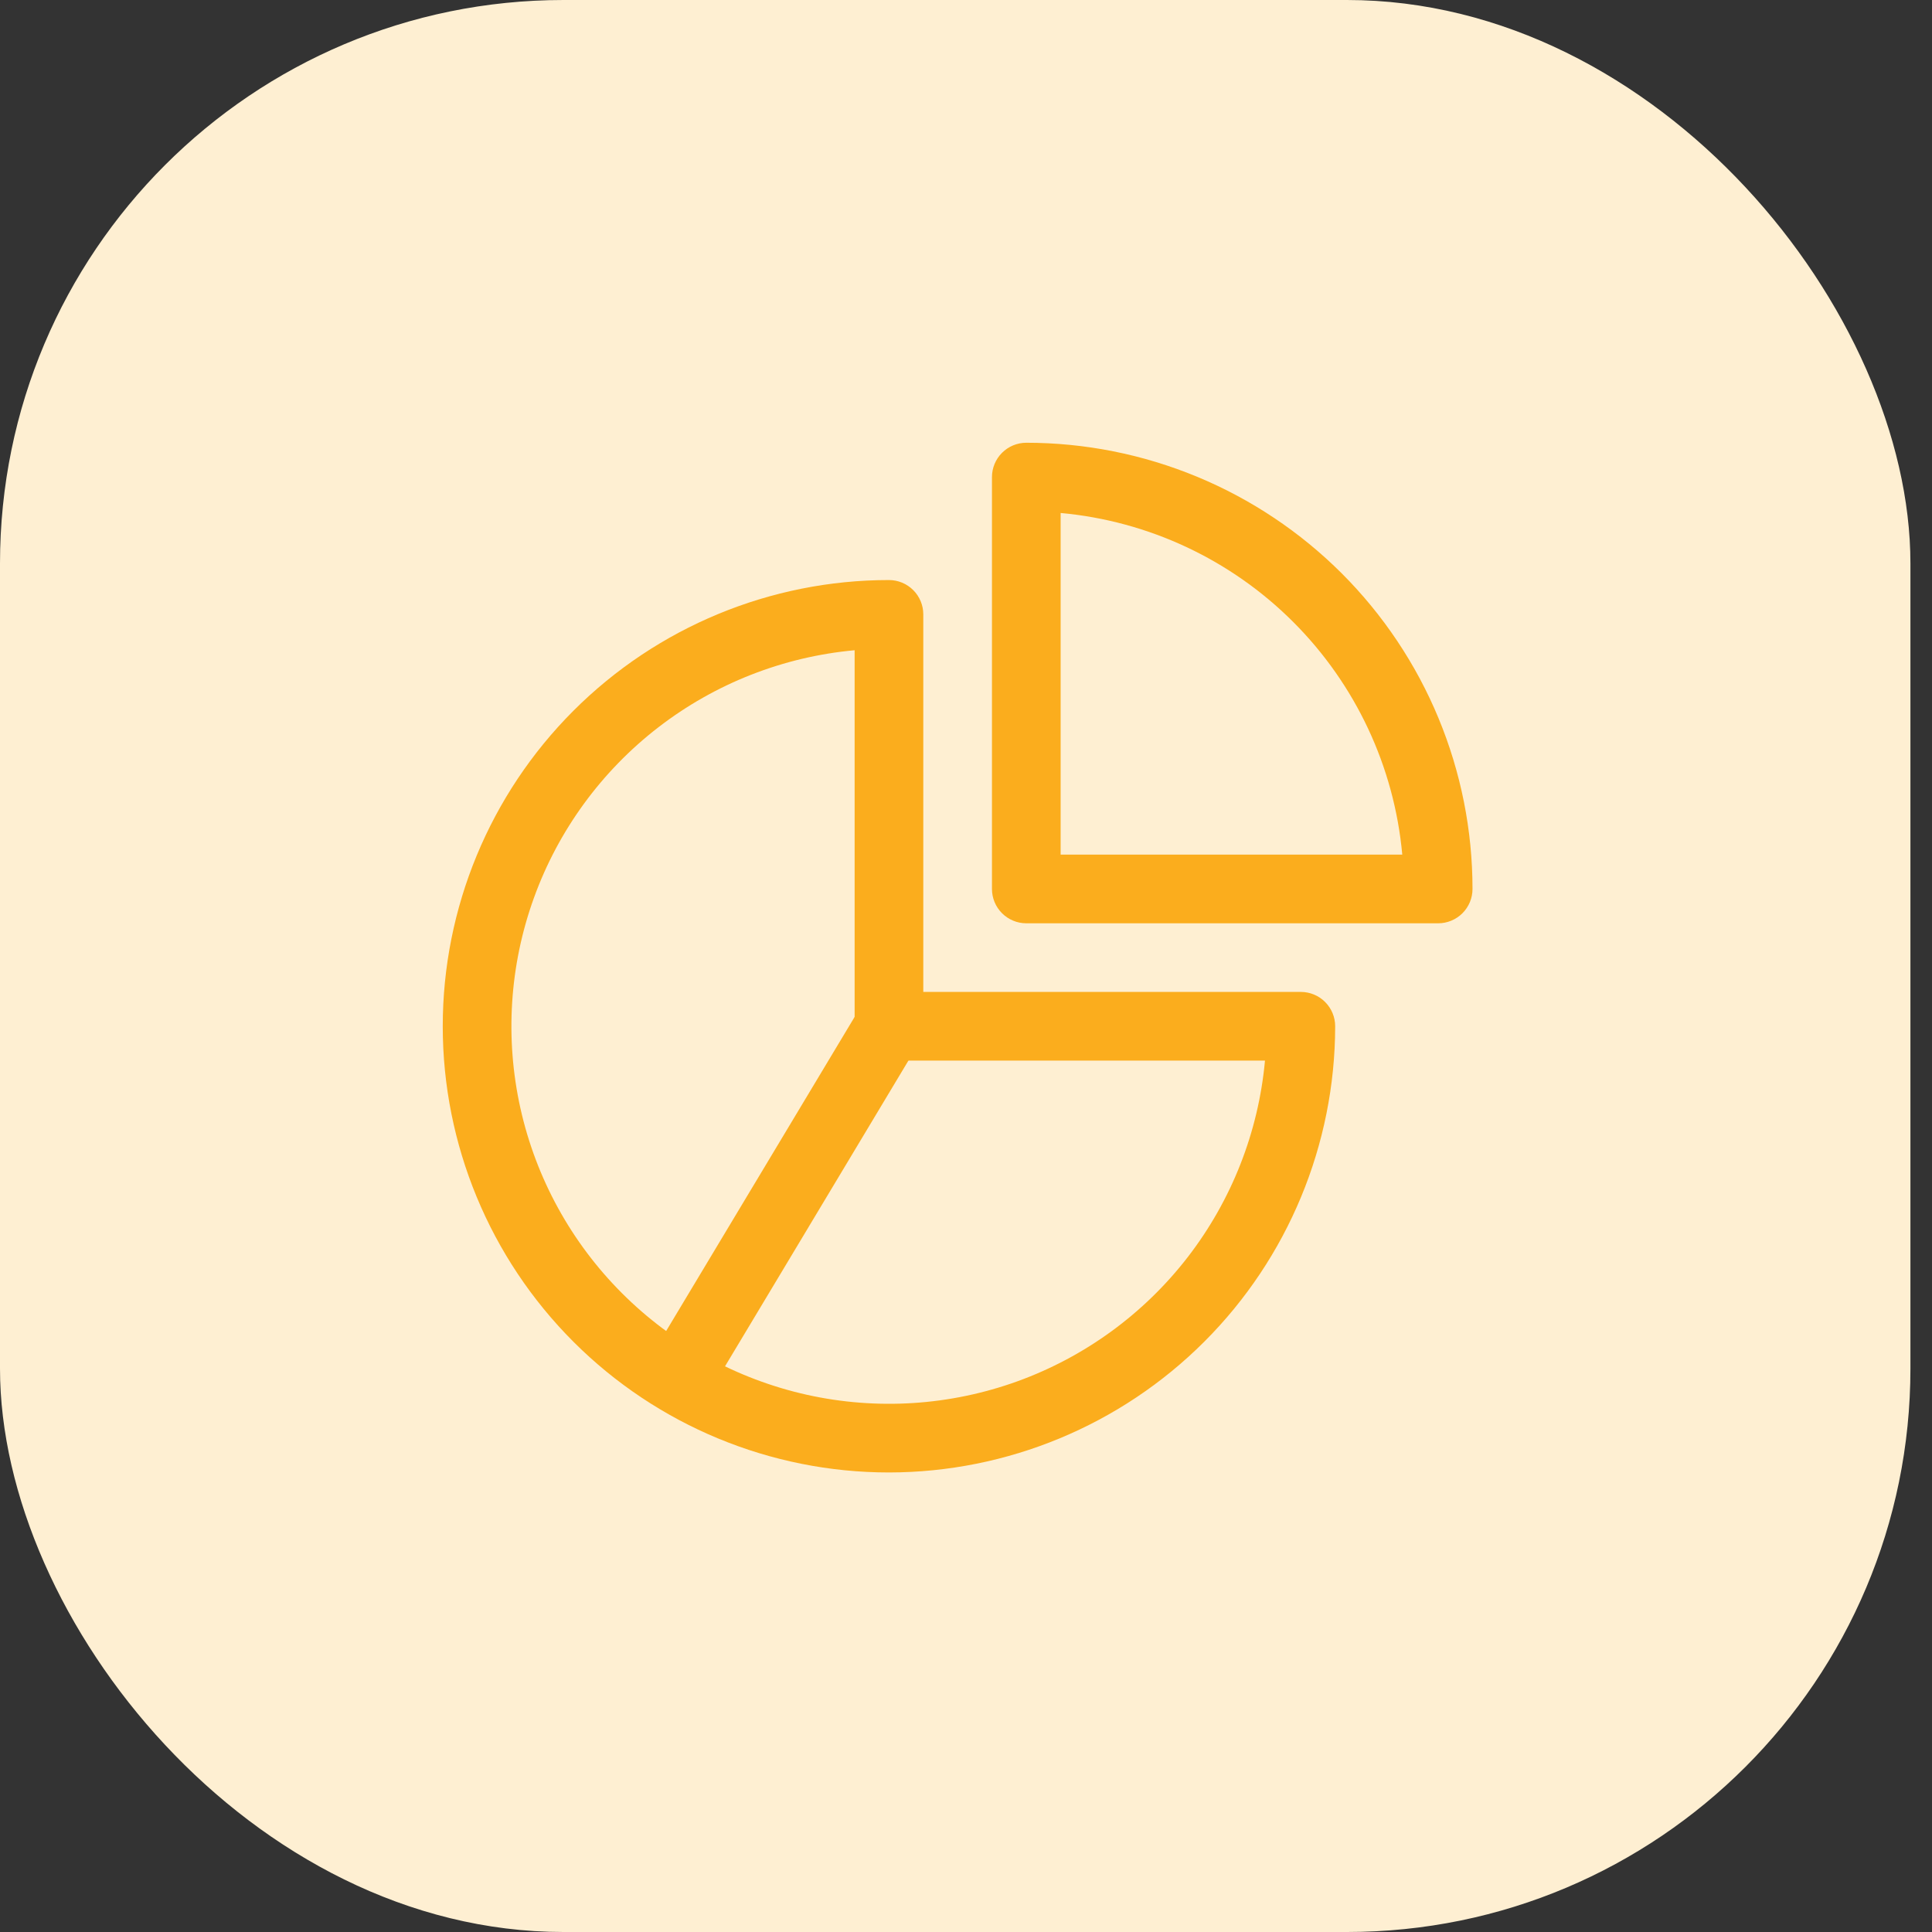 <svg width="48" height="48" viewBox="0 0 48 48" fill="none" xmlns="http://www.w3.org/2000/svg">
<rect x="0" y="0" width="48" height="48" fill="#333333" stroke="none"/>
<rect width="47.464" height="48" rx="14" fill="#FEEFD2"/>
<path d="M22.086 36.583C19.146 36.583 16.326 35.415 14.247 33.336C12.168 31.257 11 28.437 11 25.497C11 22.557 12.168 19.737 14.247 17.658C16.326 15.579 19.146 14.411 22.086 14.411C22.312 14.411 22.529 14.501 22.689 14.661C22.849 14.821 22.939 15.038 22.939 15.264V24.644H32.319C32.545 24.644 32.762 24.734 32.922 24.894C33.082 25.054 33.172 25.271 33.172 25.497C33.169 28.436 32 31.254 29.921 33.333C27.843 35.411 25.025 36.58 22.086 36.583ZM21.233 16.155C19.458 16.317 17.766 16.982 16.355 18.071C14.944 19.16 13.872 20.629 13.266 22.305C12.659 23.981 12.543 25.796 12.93 27.536C13.318 29.276 14.193 30.869 15.454 32.13C16.714 33.39 18.308 34.265 20.047 34.653C21.788 35.04 23.602 34.924 25.278 34.318C26.954 33.711 28.423 32.64 29.512 31.229C30.601 29.817 31.266 28.125 31.428 26.35H22.086C21.86 26.35 21.643 26.26 21.483 26.1C21.323 25.94 21.233 25.723 21.233 25.497V16.155Z" fill="#FBAD1D"/>
<path d="M35.731 22.939H25.498C25.272 22.939 25.055 22.849 24.895 22.689C24.735 22.529 24.645 22.312 24.645 22.086V11.853C24.645 11.627 24.735 11.41 24.895 11.25C25.055 11.09 25.272 11 25.498 11C26.954 11 28.395 11.287 29.74 11.844C31.085 12.401 32.307 13.218 33.337 14.247C34.366 15.277 35.183 16.499 35.74 17.844C36.297 19.189 36.584 20.63 36.584 22.086C36.584 22.312 36.494 22.529 36.334 22.689C36.174 22.849 35.957 22.939 35.731 22.939ZM26.351 21.233H34.839C34.64 19.049 33.681 17.004 32.13 15.453C30.58 13.903 28.535 12.944 26.351 12.745V21.233Z" fill="#FBAD1D"/>
<path d="M16.97 34.878C16.819 34.878 16.671 34.837 16.541 34.761C16.41 34.685 16.303 34.576 16.229 34.444C16.154 34.313 16.116 34.164 16.118 34.014C16.12 33.863 16.162 33.715 16.24 33.586L21.357 25.058C21.475 24.869 21.663 24.733 21.881 24.681C22.098 24.629 22.327 24.664 22.519 24.779C22.71 24.895 22.849 25.08 22.905 25.297C22.961 25.513 22.93 25.743 22.818 25.936L17.702 34.464C17.626 34.59 17.518 34.695 17.39 34.767C17.262 34.84 17.117 34.878 16.97 34.878Z" fill="#FBAD1D"/>
</svg>
